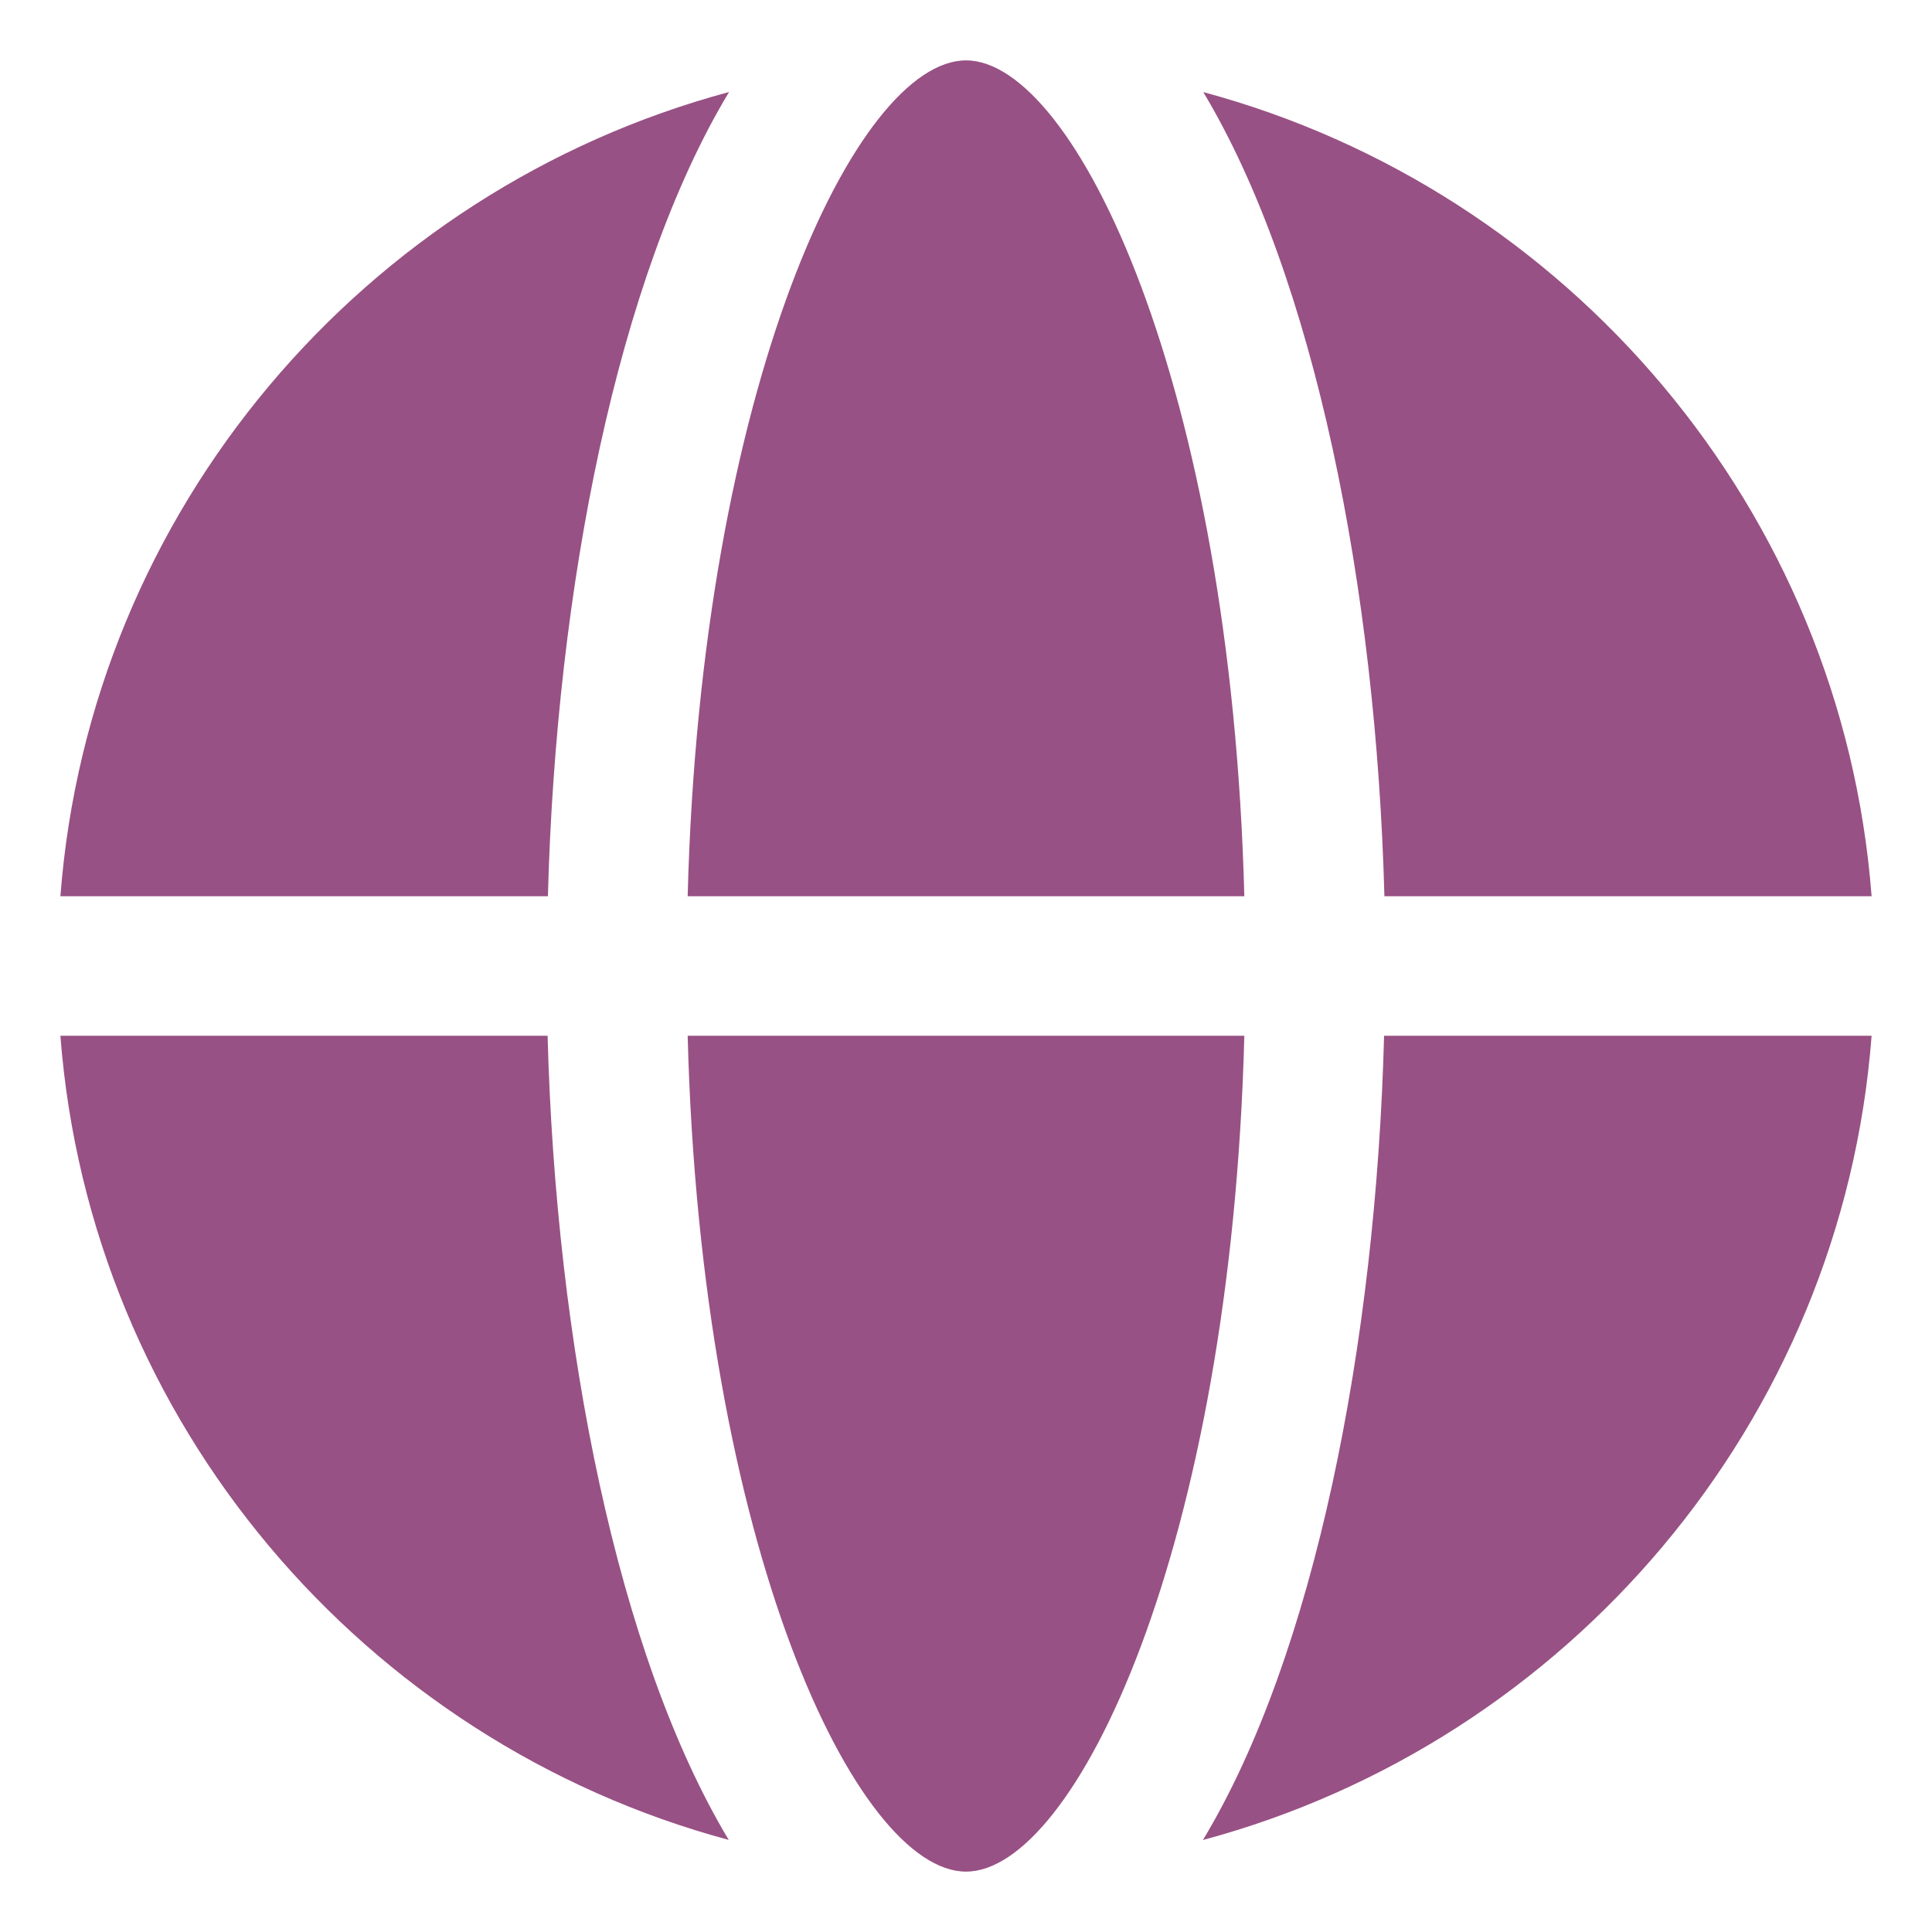 <svg width="62" height="62" viewBox="0 0 62 62" fill="none" xmlns="http://www.w3.org/2000/svg">
<path d="M60.062 28.762C59.113 16.352 50.307 6.103 38.614 2.955C42.179 8.893 44.165 18.861 44.427 28.762H60.072H60.062Z" fill="#985184"/>
<path d="M38.614 59.045C50.307 55.897 59.113 45.648 60.062 33.238H44.417C44.155 43.138 42.179 53.117 38.605 59.045H38.614Z" fill="#985184"/>
<path d="M1.938 33.238C2.887 45.648 11.693 55.897 23.386 59.045C19.821 53.107 17.835 43.138 17.573 33.238H1.938Z" fill="#985184"/>
<path d="M22.068 33.238C22.494 49.678 27.503 60.062 31 60.062C34.497 60.062 39.506 49.678 39.932 33.238H22.059H22.068Z" fill="#985184"/>
<path d="M39.932 28.762C39.506 12.322 34.497 1.938 31 1.938C27.503 1.938 22.495 12.322 22.068 28.762H39.942H39.932Z" fill="#985184"/>
<path d="M23.386 2.955C11.693 6.103 2.887 16.352 1.938 28.762H17.583C17.844 18.861 19.821 8.883 23.395 2.955H23.386Z" fill="#985184"/>
</svg>
